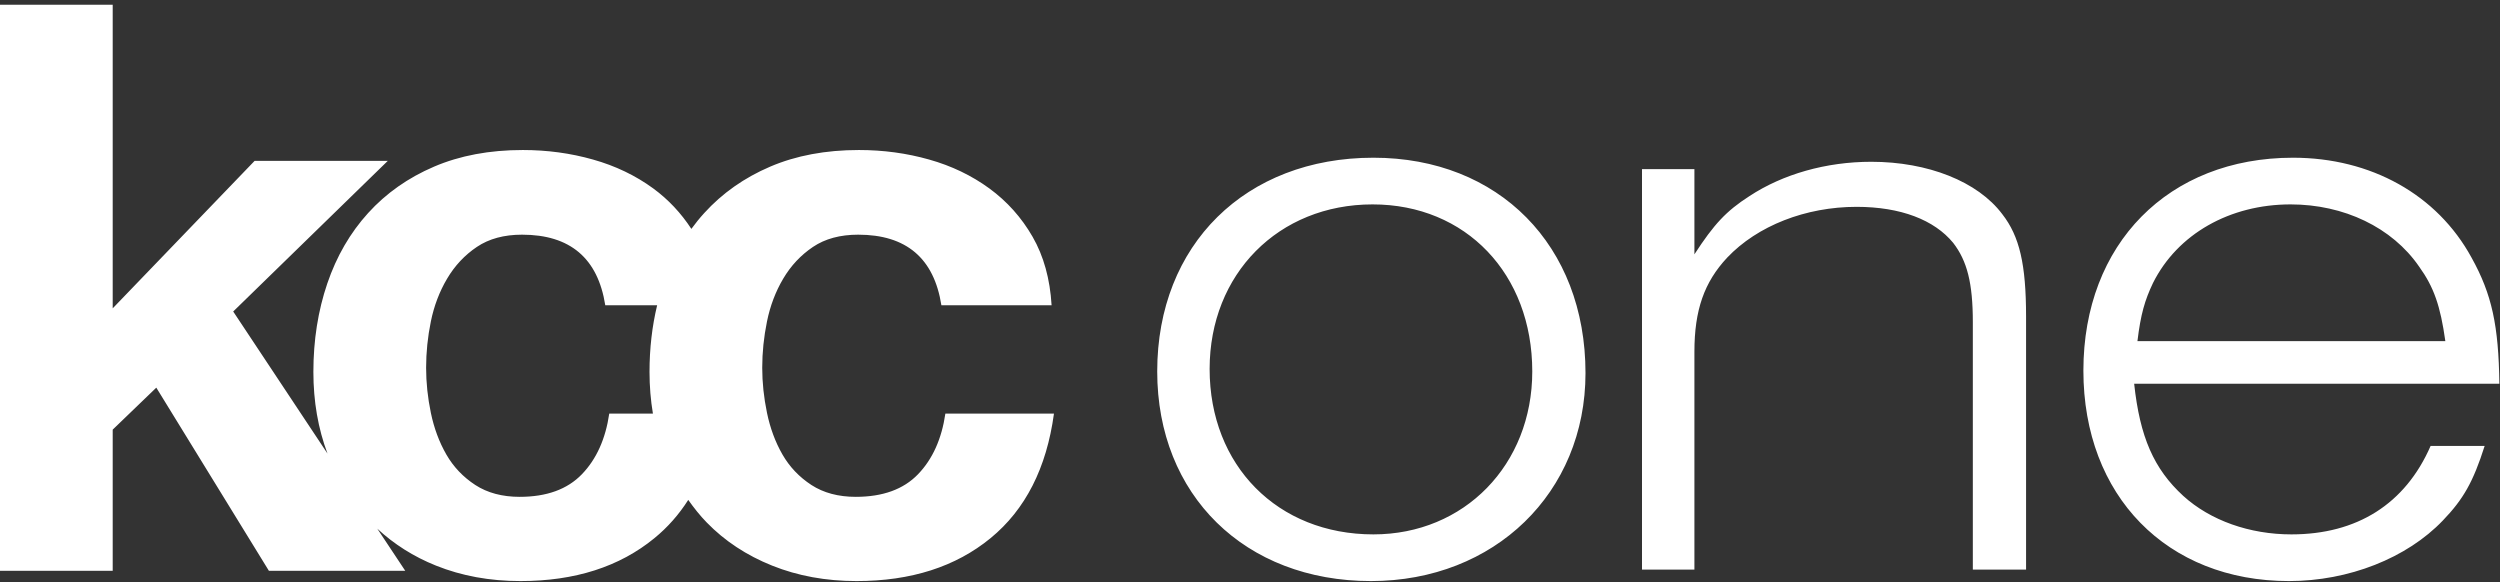 <?xml version="1.0" encoding="UTF-8" standalone="no"?> <svg xmlns="http://www.w3.org/2000/svg" xmlns:xlink="http://www.w3.org/1999/xlink" xmlns:serif="http://www.serif.com/" width="100%" height="100%" viewBox="0 0 219 51" version="1.1" xml:space="preserve" style="fill-rule:evenodd;clip-rule:evenodd;stroke-linejoin:round;stroke-miterlimit:2;"><rect x="0" y="0" width="219" height="51" fill="#333333" stroke="none"/> <g transform="matrix(0.419,0,0,0.419,0,-555.207)"> <path id="kcc-one-logo" d="M197.647,1411.55L220.35,1411.55C218.806,1422.93 214.387,1431.61 207.094,1437.59C199.8,1443.57 190.466,1446.56 179.084,1446.56C172.672,1446.56 166.787,1445.48 161.428,1443.33C156.066,1441.18 151.503,1438.17 147.744,1434.3C146.328,1432.85 145.072,1431.25 143.891,1429.59C141.947,1432.65 139.594,1435.32 136.819,1437.59C129.528,1443.57 120.191,1446.56 108.813,1446.56C102.4,1446.56 96.516,1445.48 91.156,1443.33C86.431,1441.44 82.366,1438.83 78.884,1435.61L84.722,1444.41L56.216,1444.41L32.678,1406.12L23.563,1414.9L23.563,1444.41L0,1444.41L0,1326.06L23.563,1326.06L23.563,1389.54L53.231,1358.71L81.075,1358.71L48.756,1390.2L68.472,1419.91C66.512,1414.7 65.518,1409.01 65.518,1402.83C65.518,1396.2 66.491,1390.04 68.425,1384.35C70.359,1378.67 73.206,1373.75 76.969,1369.61C80.731,1365.47 85.322,1362.24 90.741,1359.92C96.156,1357.6 102.344,1356.44 109.309,1356.44C114.391,1356.44 119.278,1357.1 123.975,1358.43C128.672,1359.75 132.872,1361.77 136.572,1364.47C139.75,1366.8 142.384,1369.63 144.544,1372.93C145.387,1371.77 146.284,1370.66 147.244,1369.61C151.003,1365.47 155.597,1362.24 161.012,1359.92C166.428,1357.6 172.619,1356.44 179.578,1356.44C184.662,1356.44 189.55,1357.1 194.247,1358.43C198.944,1359.75 203.141,1361.77 206.844,1364.47C210.544,1367.18 213.559,1370.54 215.878,1374.57C218.197,1378.6 219.525,1383.38 219.856,1388.9L196.816,1388.9C195.272,1379.06 189.469,1374.14 179.416,1374.14C175.656,1374.14 172.506,1374.99 169.966,1376.7C167.425,1378.41 165.353,1380.62 163.75,1383.33C162.147,1386.03 161.019,1389.02 160.356,1392.27C159.691,1395.52 159.359,1398.76 159.359,1401.96C159.359,1405.05 159.691,1408.2 160.356,1411.4C161.019,1414.6 162.094,1417.5 163.587,1420.1C165.078,1422.69 167.094,1424.81 169.637,1426.47C172.178,1428.12 175.272,1428.95 178.919,1428.95C184.553,1428.95 188.891,1427.38 191.928,1424.23C194.966,1421.08 196.872,1416.85 197.647,1411.55ZM121.653,1424.23C124.694,1421.08 126.6,1416.85 127.375,1411.55L136.506,1411.55C136.037,1408.76 135.794,1405.85 135.794,1402.83C135.794,1397.93 136.331,1393.29 137.387,1388.9L126.544,1388.9C124.997,1379.06 119.197,1374.14 109.144,1374.14C105.384,1374.14 102.237,1374.99 99.697,1376.7C97.153,1378.41 95.084,1380.62 93.481,1383.33C91.878,1386.03 90.747,1389.02 90.081,1392.27C89.416,1395.52 89.087,1398.76 89.087,1401.96C89.087,1405.05 89.416,1408.2 90.081,1411.4C90.747,1414.6 91.822,1417.5 93.316,1420.1C94.806,1422.69 96.825,1424.81 99.366,1426.47C101.906,1428.12 105,1428.95 108.644,1428.95C114.281,1428.95 118.616,1427.38 121.653,1424.23ZM287.136,1358.05C313.331,1358.05 331.479,1376.37 331.479,1403.08C331.479,1428.07 312.475,1446.56 286.623,1446.56C260.256,1446.56 241.938,1428.59 241.938,1402.73C241.938,1376.2 260.428,1358.05 287.136,1358.05ZM286.965,1367.81C267.277,1367.81 252.895,1382.36 252.895,1402.22C252.895,1422.42 267.105,1436.8 287.136,1436.8C306.14,1436.8 320.35,1422.25 320.35,1402.73C320.35,1382.36 306.483,1367.81 286.965,1367.81ZM423.588,1444.16L412.459,1444.16L412.459,1392.46C412.459,1384.24 411.261,1379.62 408.35,1375.85C404.413,1371.06 397.393,1368.32 388.148,1368.32C377.533,1368.32 367.432,1372.26 361.098,1378.94C356.304,1384.07 354.249,1389.89 354.249,1398.62L354.249,1444.16L343.292,1444.16L343.292,1360.44L354.249,1360.44L354.249,1378.25C358.358,1371.92 360.926,1369.18 365.72,1366.1C372.74,1361.47 381.813,1358.9 391.23,1358.9C403.043,1358.9 413.487,1363.01 418.623,1369.86C422.218,1374.48 423.588,1380.31 423.588,1391.26L423.588,1444.16ZM508.164,1418.31L519.463,1418.31C517.065,1425.85 515.012,1429.44 510.732,1433.89C503.199,1441.77 491.043,1446.56 478.545,1446.56C453.035,1446.56 435.572,1428.76 435.572,1402.56C435.572,1376.03 453.378,1358.05 479.401,1358.05C495.666,1358.05 509.533,1365.75 516.724,1378.94C521.004,1386.64 522.374,1393.15 522.544,1405.3L446.187,1405.3C447.385,1416.43 450.296,1423.11 456.459,1428.76C462.109,1433.89 470.327,1436.8 479.059,1436.8C492.755,1436.8 502.856,1430.47 508.164,1418.31ZM446.872,1396.4L511.245,1396.4C510.218,1389.04 508.849,1385.1 505.767,1380.82C500.117,1372.6 490.016,1367.81 478.887,1367.81C466.218,1367.81 455.261,1373.97 450.125,1384.24C448.413,1387.84 447.557,1390.75 446.872,1396.4Z" style="fill:white;"></path> </g> </svg> 